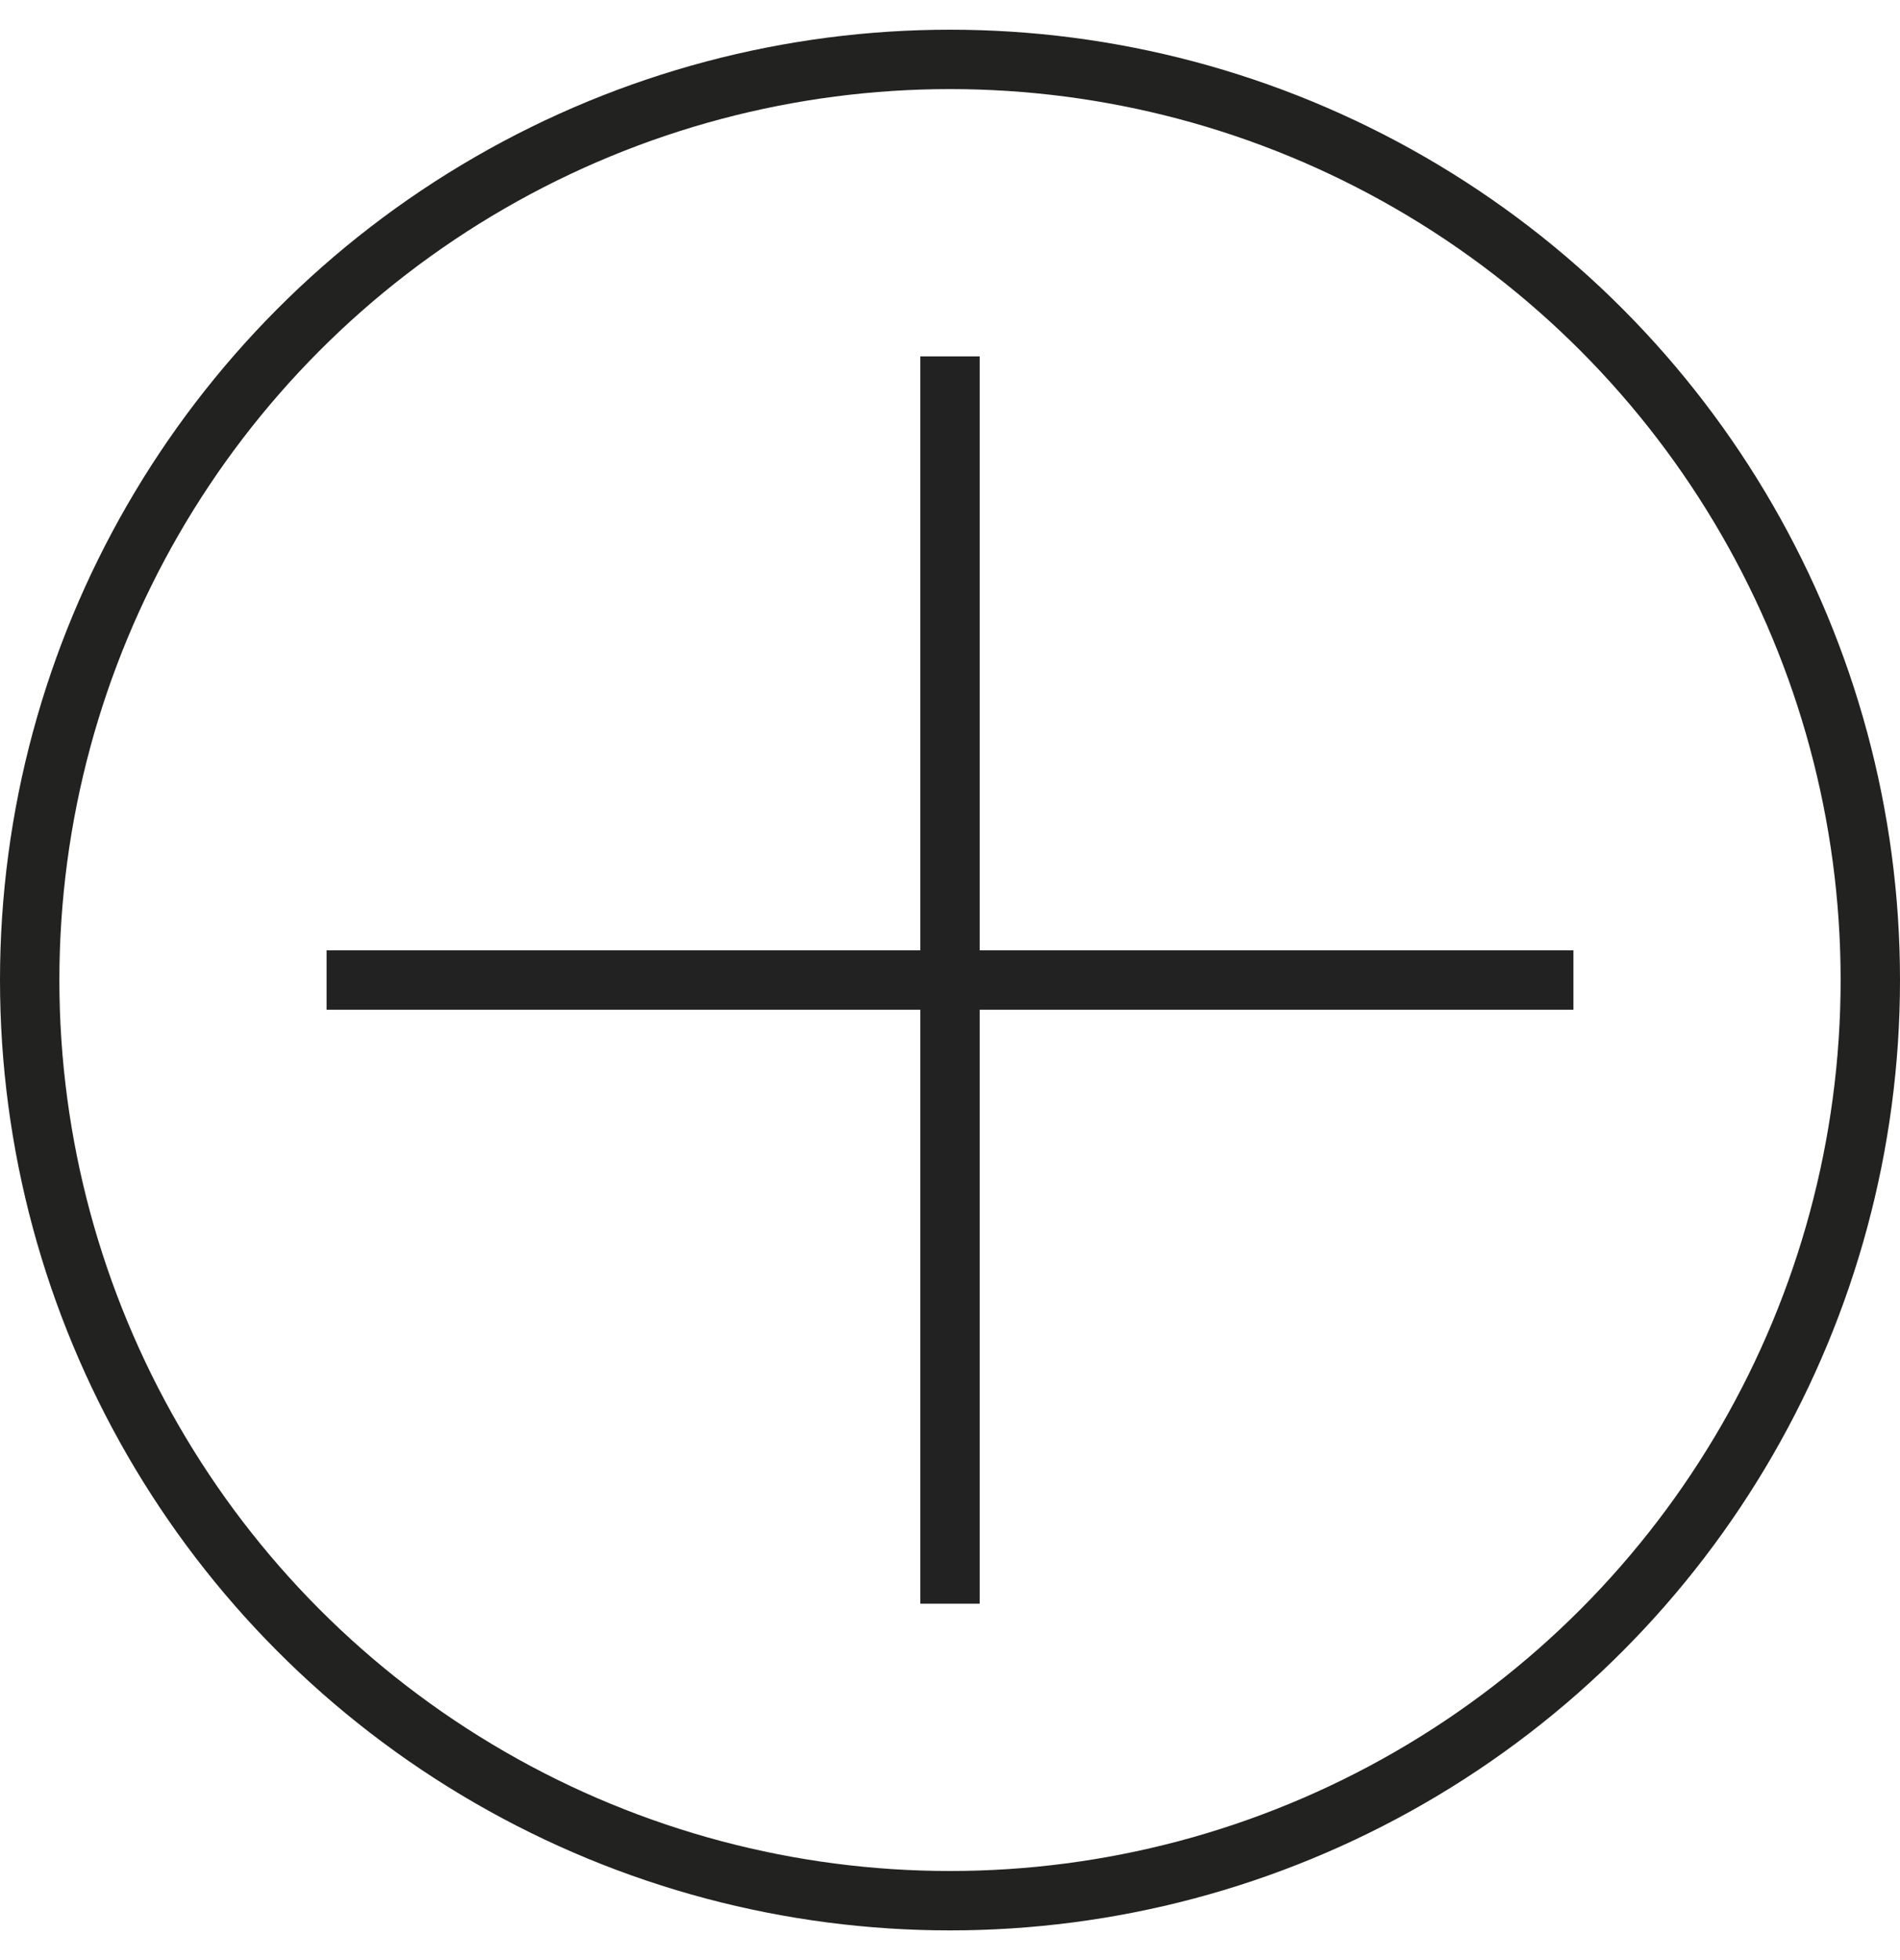 <?xml version="1.0" encoding="UTF-8"?>
<svg width="32px" height="33px" viewBox="0 0 32 33" version="1.1" xmlns="http://www.w3.org/2000/svg" xmlns:xlink="http://www.w3.org/1999/xlink">
    <!-- Generator: Sketch 64 (93537) - https://sketch.com -->
    <title>oioiGroup 17</title>
    <desc>Created with Sketch.</desc>
    <g id="Page-1" stroke="none" stroke-width="1" fill="none" fill-rule="evenodd">
        <g id="Group-17" transform="translate(0, 0.5)">
            <circle id="Oval-Copy" stroke="#222220" cx="16" cy="16" r="15.5"></circle>
            <g id="Group-16" transform="translate(5.5, 5.5)" fill="#222222" fill-rule="nonzero">
                <polygon id="Line-2" points="21 10 21 11 0 11 0 10"></polygon>
                <polygon id="Line-2" transform="translate(10.5, 10.5) rotate(-90) translate(-10.5, -10.5) " points="21 10 21 11 0 11 0 10"></polygon>
            </g>
        </g>
    </g>
</svg>